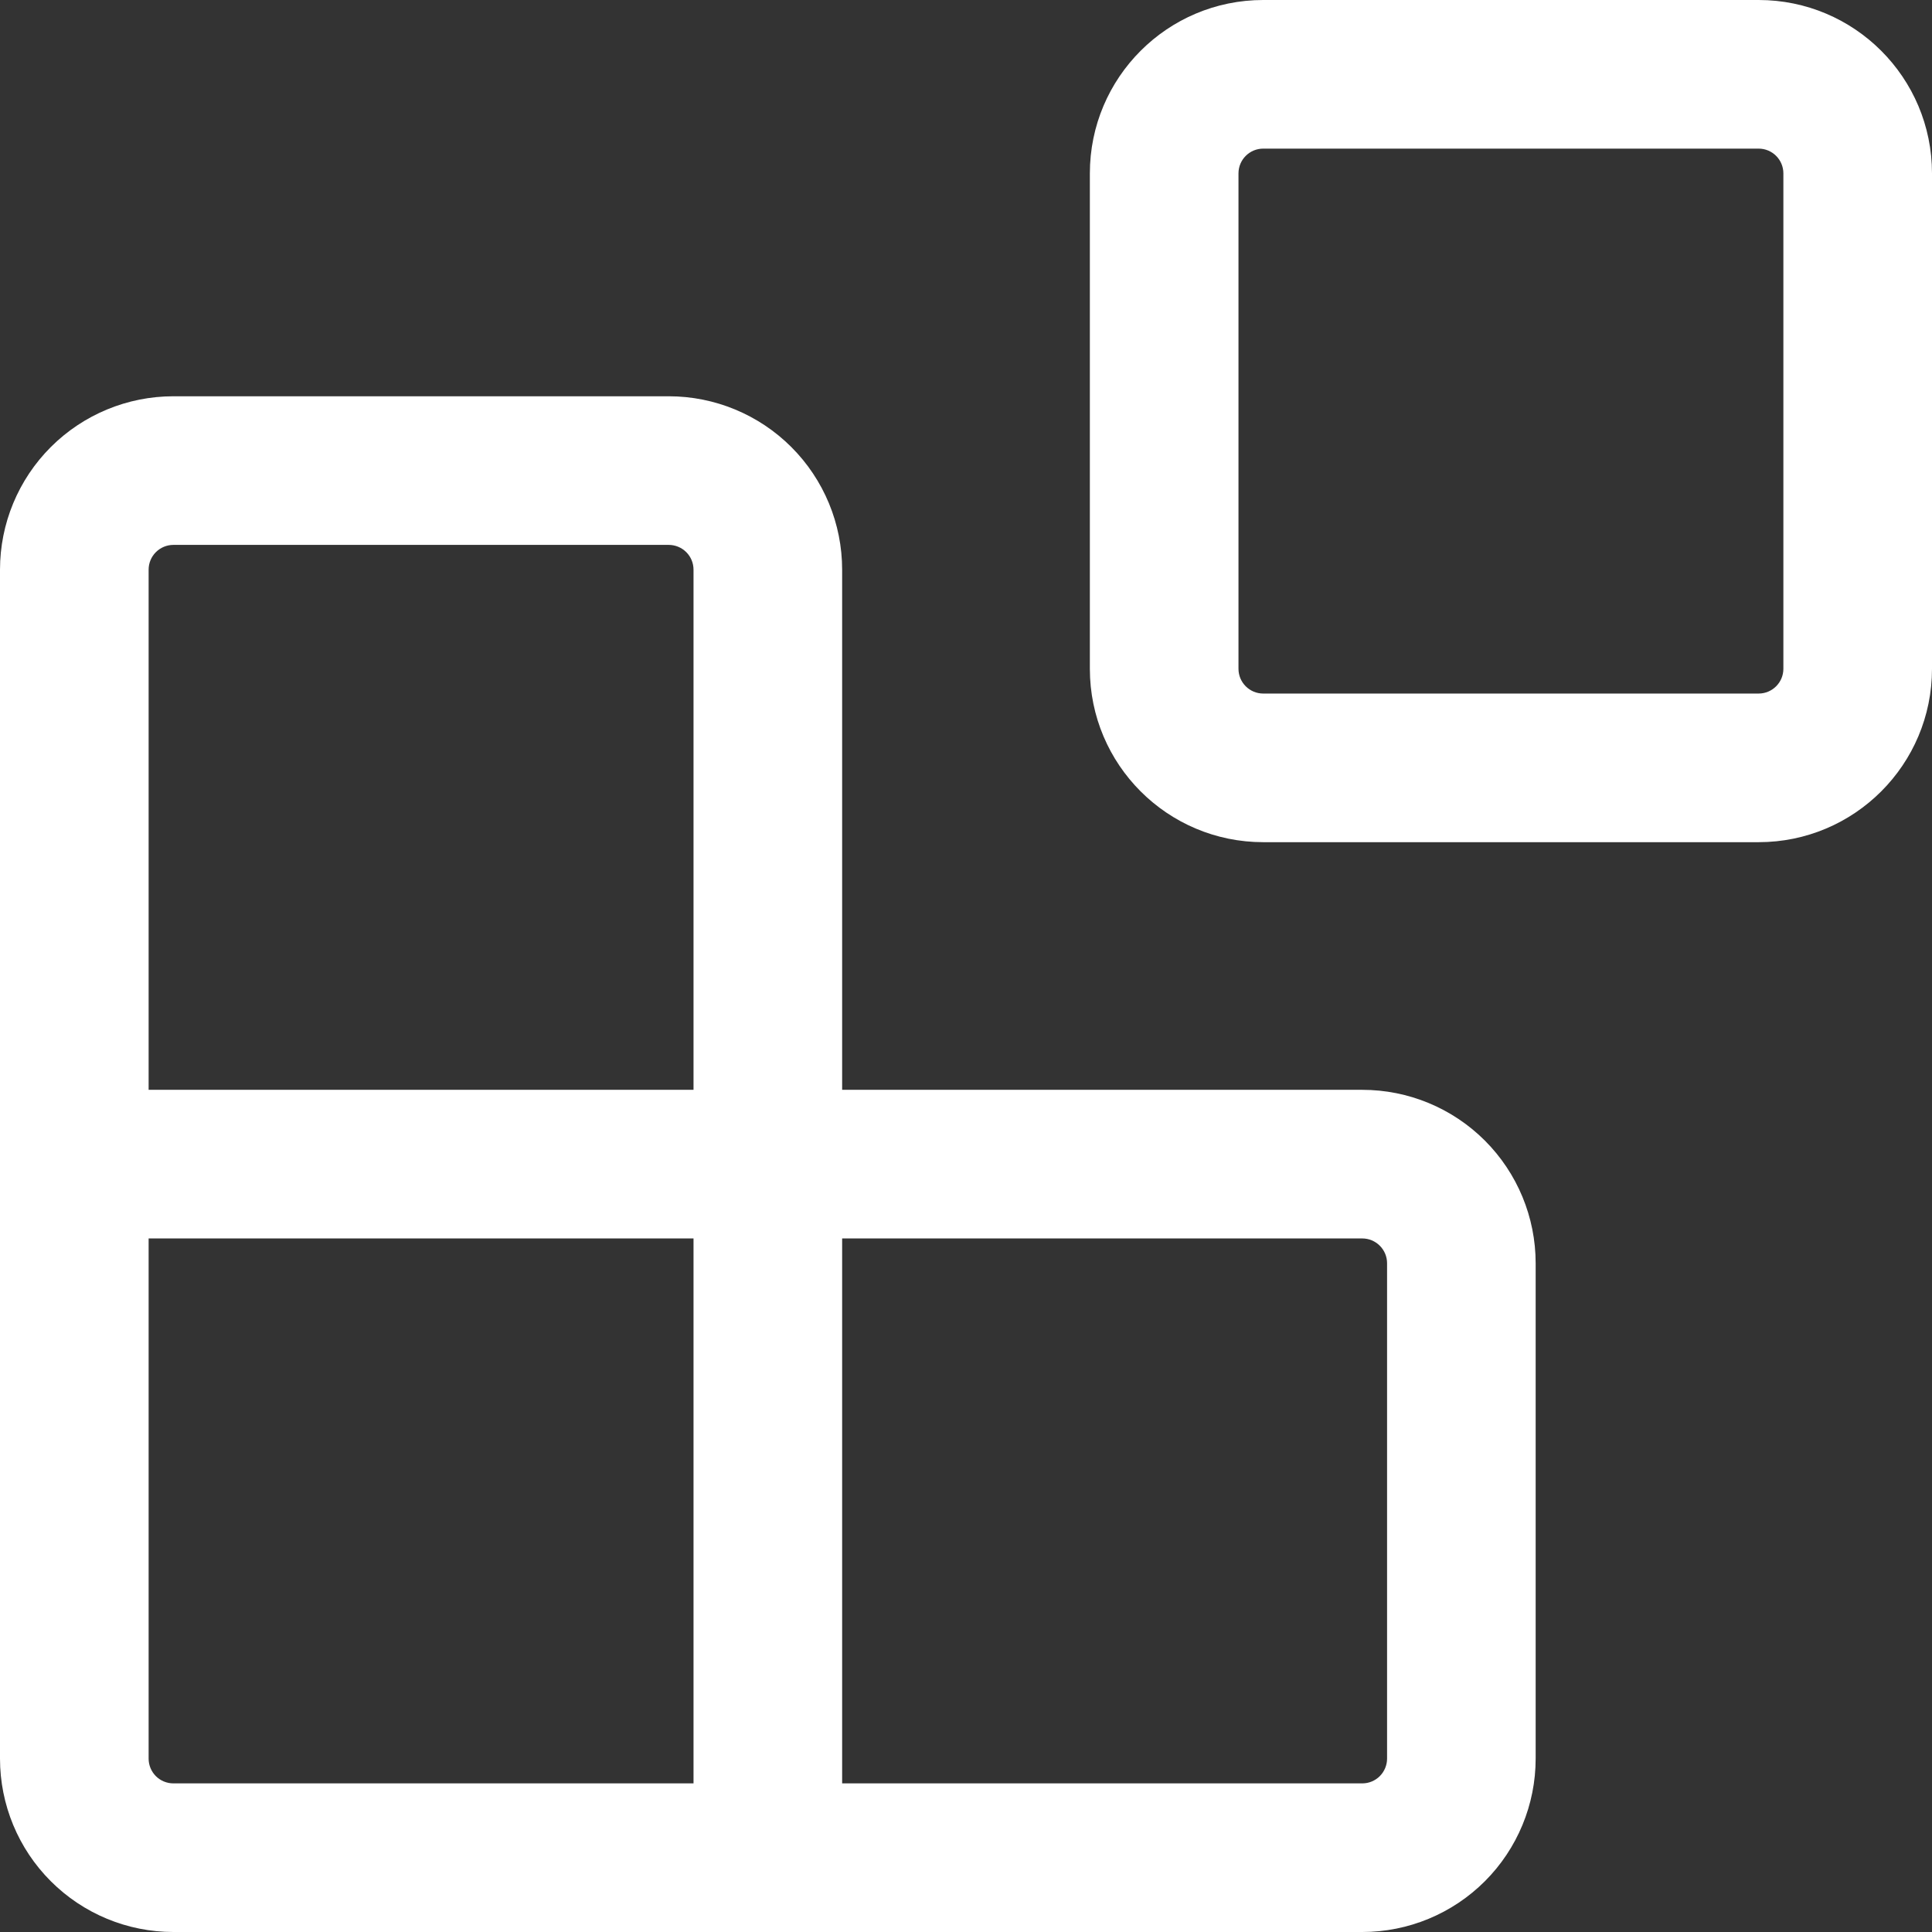<?xml version="1.0" encoding="UTF-8"?> <svg xmlns="http://www.w3.org/2000/svg" width="55" height="55" viewBox="0 0 55 55" fill="none"><rect x="0" y="0" width="55" height="55" fill="#333333" stroke="none"/><path fill-rule="evenodd" clip-rule="evenodd" d="M35.257 4.936C35.257 4.547 35.572 4.231 35.962 4.231H50.064C50.454 4.231 50.769 4.547 50.769 4.936V19.039C50.769 19.428 50.454 19.744 50.064 19.744H35.962C35.572 19.744 35.257 19.428 35.257 19.039V4.936ZM35.962 0C33.236 0 31.026 2.21 31.026 4.936V19.039C31.026 21.765 33.236 23.975 35.962 23.975H50.064C52.79 23.975 55 21.765 55 19.039V4.936C55 2.21 52.79 0 50.064 0H35.962ZM4.936 11.281C3.627 11.281 2.371 11.802 1.446 12.727C0.52 13.653 0 14.908 0 16.218V50.064C0 51.373 0.52 52.629 1.446 53.554C2.371 54.48 3.627 55 4.936 55H38.782C40.091 55 41.346 54.48 42.272 53.554C43.197 52.629 43.717 51.373 43.717 50.064V35.961C43.717 34.652 43.197 33.397 42.272 32.471C41.346 31.545 40.091 31.025 38.782 31.025H23.974V16.218C23.974 14.908 23.454 13.653 22.528 12.727C21.603 11.802 20.347 11.281 19.038 11.281H4.936ZM4.231 50.064V35.256H19.743V50.769H4.936C4.749 50.769 4.569 50.695 4.437 50.563C4.305 50.43 4.231 50.251 4.231 50.064ZM4.231 31.025H19.743V16.218C19.743 16.03 19.669 15.851 19.537 15.719C19.405 15.587 19.225 15.512 19.038 15.512H4.936C4.749 15.512 4.569 15.587 4.437 15.719C4.305 15.851 4.231 16.03 4.231 16.218V31.025ZM23.974 50.769V35.256H38.782C38.969 35.256 39.148 35.331 39.28 35.463C39.412 35.595 39.487 35.774 39.487 35.961V50.064C39.487 50.251 39.412 50.43 39.28 50.563C39.148 50.695 38.969 50.769 38.782 50.769H23.974Z" fill="white"></path></svg> 